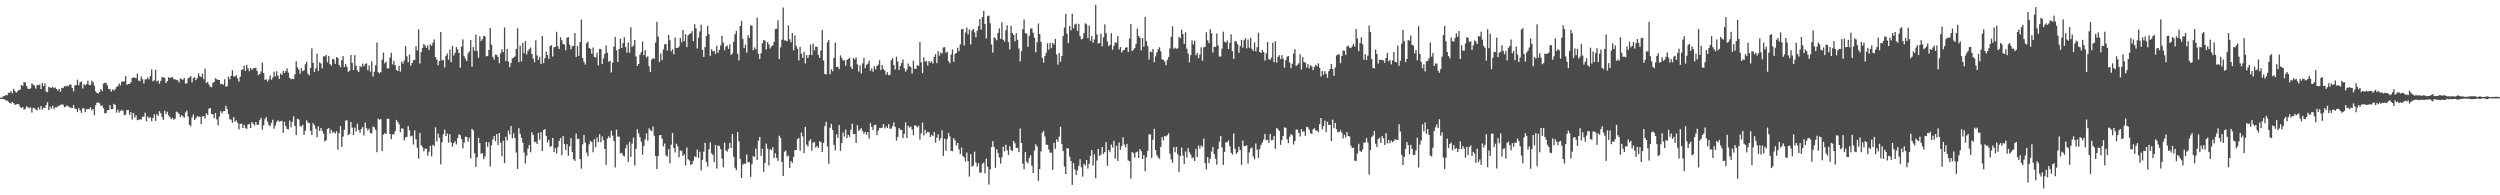 <?xml version="1.0" encoding="UTF-8"?>
<svg xmlns="http://www.w3.org/2000/svg" width="1920" height="150">
  <path d="M0 74.943h1v1.000H0zM1 74.925h1v1.000H1zM2 73.952h1v2.187H2zM3 73.736h1v2.592H3zM4 72.960h1v4.143H4zM5 73.141h1v4.113H5zM6 71.212h1v6.927H6zM7 71.233h1v7.797H7zM8 69.981h1v9.565H8zM9 71.673h1v6.526H9zM10 68.195h1v11.101H10zM11 70.009h1v10.566H11zM12 71.135h1v9.058H12zM13 70.143h1v9.752H13zM14 69.169h1v10.986H14zM15 68.801h1v13.291H15zM16 65.285h1v17.739H16zM17 65.984h1v16.185H17zM18 62.987h1v21.264H18zM19 63.415h1v20.104H19zM20 66.111h1v15.554H20zM21 68.104h1v14.313H21zM22 68.438h1v14.727H22zM23 67.791h1v14.668H23zM24 64.158h1v22.343H24zM25 64.972h1v17.877H25zM26 65.779h1v17.308H26zM27 68.079h1v16.084H27zM28 65.429h1v19.326H28zM29 65.307h1v17.121H29zM30 64.922h1v19.187H30zM31 68.410h1v12.985H31zM32 63.717h1v20.500H32zM33 66.133h1v16.691H33zM34 64.090h1v18.766H34zM35 70.299h1v10.330H35zM36 70.811h1v7.714H36zM37 66.670h1v17.924H37zM38 67.203h1v14.702H38zM39 67.465h1v16.036H39zM40 66.538h1v14.603H40zM41 67.782h1v16.122H41zM42 67.180h1v15.268H42zM43 68.281h1v14.192H43zM44 69.687h1v11.933H44zM45 68.332h1v12.847H45zM46 70.465h1v10.073H46zM47 67.415h1v12.716H47zM48 67.696h1v12.732H48zM49 66.095h1v16.295H49zM50 66.432h1v15.480H50zM51 65.619h1v15.366H51zM52 66.298h1v15.356H52zM53 64.781h1v17.699H53zM54 65.159h1v17.602H54zM55 67.529h1v15.465H55zM56 70.137h1v10.445H56zM57 65.652h1v17.633H57zM58 65.319h1v18.488H58zM59 61.171h1v25.022H59zM60 65.466h1v17.560H60zM61 63.229h1v21.463H61zM62 62.563h1v24.141H62zM63 67.961h1v15.183H63zM64 64.745h1v18.543H64zM65 65.425h1v20.757H65zM66 64.646h1v19.238H66zM67 61.836h1v21.988H67zM68 65.149h1v18.690H68zM69 65.276h1v17.166H69zM70 61.898h1v22.955H70zM71 63.126h1v20.548H71zM72 65.773h1v22.756H72zM73 70.207h1v10.644H73zM74 71.414h1v7.374H74zM75 71.831h1v6.942H75zM76 70.611h1v8.765H76zM77 68.402h1v12.882H77zM78 69.867h1v11.207H78zM79 64.138h1v19.003H79zM80 63.518h1v23.614H80zM81 63.725h1v23.125H81zM82 65.567h1v18.990H82zM83 68.274h1v16.189H83zM84 68.605h1v12.146H84zM85 70.347h1v13.490H85zM86 68.653h1v15.061H86zM87 69.545h1v10.181H87zM88 68.442h1v12.165H88zM89 66.755h1v19.766H89zM90 66.178h1v18.009H90zM91 64.068h1v22.433H91zM92 65.606h1v19.573H92zM93 62.563h1v21.797H93zM94 62.668h1v22.580H94zM95 62.406h1v26.122H95zM96 58.462h1v29.518H96zM97 65.105h1v19.462H97zM98 64.520h1v19.948H98zM99 64.520h1v23.696H99zM100 63.256h1v22.851H100zM101 59.959h1v31.894H101zM102 59.455h1v27.274H102zM103 59.618h1v30.692H103zM104 60.127h1v28.478H104zM105 56.455h1v35.857H105zM106 61.828h1v30.187H106zM107 62.296h1v29.300H107zM108 58.759h1v33.099H108zM109 60.819h1v28.920H109zM110 64.168h1v25.344H110zM111 60.973h1v25.562H111zM112 60.941h1v32.294H112zM113 59.496h1v29.920H113zM114 60.905h1v29.720H114zM115 58.400h1v31.638H115zM116 53.349h1v39.763H116zM117 62.444h1v28.135H117zM118 61.577h1v26.226H118zM119 53.571h1v39.323H119zM120 62.540h1v25.178H120zM121 61.855h1v27.201H121zM122 64.323h1v21.117H122zM123 62.051h1v24.956H123zM124 59.163h1v30.695H124zM125 59.451h1v32.670H125zM126 59.778h1v25.302H126zM127 63.753h1v23.948H127zM128 62.272h1v23.551H128zM129 59.370h1v29.222H129zM130 59.706h1v30.273H130zM131 59.598h1v31.909H131zM132 59.139h1v31.325H132zM133 60.873h1v31.093H133zM134 60.865h1v30.282H134zM135 61.343h1v24.436H135zM136 61.629h1v24.679H136zM137 63.278h1v24.229H137zM138 60.286h1v29.623H138zM139 60.813h1v27.730H139zM140 61.285h1v28.030H140zM141 59.796h1v30.634H141zM142 64.240h1v22.115H142zM143 63.907h1v21.097H143zM144 60.099h1v29.338H144zM145 59.457h1v36.356H145zM146 58.420h1v38.496H146zM147 63.269h1v27.006H147zM148 60.019h1v27.898H148zM149 59.356h1v32.828H149zM150 61.533h1v29.331H150zM151 60.021h1v29.155H151zM152 56.390h1v33.347H152zM153 58.489h1v31.135H153zM154 59.170h1v36.171H154zM155 56.558h1v32.898H155zM156 60.752h1v28.424H156zM157 52.757h1v38.183H157zM158 63.791h1v23.293H158zM159 62.805h1v25.556H159zM160 64.926h1v18.563H160zM161 66.595h1v16.338H161zM162 67.032h1v20.425H162zM163 63.648h1v24.137H163zM164 62.973h1v27.874H164zM165 60.106h1v26.645H165zM166 60.884h1v30.814H166zM167 61.363h1v34.842H167zM168 61.437h1v28.160H168zM169 64.596h1v20.784H169zM170 64.299h1v22.821H170zM171 65.129h1v20.325H171zM172 60.858h1v24.436H172zM173 66.708h1v14.480H173zM174 66.081h1v17.672H174zM175 58.827h1v28.765H175zM176 60.857h1v30.676H176zM177 58.269h1v33.656H177zM178 53.936h1v40.359H178zM179 58.686h1v31.280H179zM180 58.854h1v34.684H180zM181 57.636h1v34.780H181zM182 60.157h1v34.133H182zM183 62.696h1v36.683H183zM184 58.886h1v36.277H184zM185 53.766h1v41.148H185zM186 53.267h1v45.041H186zM187 50.423h1v45.428H187zM188 54.468h1v43.679H188zM189 49.751h1v49.287H189zM190 52.532h1v43.098H190zM191 54.613h1v40.587H191zM192 52.245h1v46.182H192zM193 53.675h1v40.016H193zM194 52.436h1v42.624H194zM195 52.341h1v44.047H195zM196 52.019h1v41.716H196zM197 54.514h1v41.410H197zM198 57.754h1v38.065H198zM199 56.792h1v35.463H199zM200 54.881h1v35.617H200zM201 48.093h1v51.482H201zM202 56.077h1v40.123H202zM203 61.398h1v30.175H203zM204 60.852h1v29.134H204zM205 62.601h1v30.918H205zM206 61.003h1v34.980H206zM207 57.940h1v39.014H207zM208 61.216h1v33.210H208zM209 59.595h1v32.358H209zM210 55.034h1v43.769H210zM211 58.586h1v37.766H211zM212 54.735h1v38.891H212zM213 58.012h1v34.329H213zM214 60.558h1v32.875H214zM215 56.521h1v36.619H215zM216 57.605h1v35.236H216zM217 54.362h1v47.617H217zM218 56.038h1v37.578H218zM219 54.531h1v42.292H219zM220 52.546h1v46.564H220zM221 55.862h1v43.525H221zM222 59.851h1v32.782H222zM223 60.869h1v36.897H223zM224 60.354h1v33.207H224zM225 60.775h1v28.629H225zM226 57.145h1v39.657H226zM227 47.016h1v56.769H227zM228 51.651h1v39.635H228zM229 53.406h1v38.392H229zM230 56.592h1v40.102H230zM231 52.313h1v44.904H231zM232 54.683h1v41.044H232zM233 54.068h1v49.487H233zM234 49.432h1v51.032H234zM235 47.410h1v44.989H235zM236 56.526h1v37.543H236zM237 57.856h1v36.731H237zM238 52.182h1v48.274H238zM239 37.095h1v66.652H239zM240 48.157h1v46.483H240zM241 55.335h1v40.887H241zM242 52.466h1v46.416H242zM243 41.147h1v64.240H243zM244 54.498h1v42.507H244zM245 47.939h1v52.615H245zM246 48.744h1v49.489H246zM247 52.437h1v48.050H247zM248 43.260h1v59.324H248zM249 43.337h1v65.298H249zM250 42.151h1v65.588H250zM251 47.819h1v51.232H251zM252 42.892h1v55.376H252zM253 49.232h1v53.333H253zM254 50.314h1v49.375H254zM255 45.219h1v56.688H255zM256 45.681h1v55.576H256zM257 48.985h1v53.598H257zM258 43.784h1v56.980H258zM259 44.504h1v70.450H259zM260 49.823h1v52.584H260zM261 51.563h1v45.237H261zM262 46.232h1v66.576H262zM263 43.134h1v61.753H263zM264 51.464h1v48.292H264zM265 49.154h1v43.411H265zM266 51.315h1v41.087H266zM267 55.166h1v48.738H267zM268 54.297h1v48.573H268zM269 42.199h1v51.489H269zM270 48.283h1v49.741H270zM271 53.738h1v49.954H271zM272 42.392h1v55.616H272zM273 50.477h1v50.548H273zM274 54.088h1v40.930H274zM275 55.372h1v44.366H275zM276 50.576h1v51.394H276zM277 51.517h1v47.569H277zM278 48.821h1v48.765H278zM279 50.964h1v53.067H279zM280 49.235h1v44.855H280zM281 48.601h1v49.785H281zM282 53.954h1v46.360H282zM283 50.200h1v48.644H283zM284 54.996h1v47.249H284zM285 47.164h1v55.213H285zM286 58.752h1v38.379H286zM287 55.148h1v42.643H287zM288 50.111h1v49.520H288zM289 32.631h1v84.257H289zM290 55.512h1v35.636H290zM291 56.348h1v35.601H291zM292 55.359h1v36.076H292zM293 45.855h1v70.178H293zM294 40.382h1v63.047H294zM295 48.635h1v53.538H295zM296 47.299h1v55.631H296zM297 52.632h1v38.715H297zM298 52.437h1v38.800H298zM299 44.235h1v58.716H299zM300 40.480h1v66.420H300zM301 49.478h1v53.795H301zM302 46.709h1v56.385H302zM303 50.118h1v50.683H303zM304 53.803h1v38.239H304zM305 54.600h1v39.083H305zM306 50.481h1v45.004H306zM307 54.941h1v46.590H307zM308 47.317h1v51.230H308zM309 48.831h1v50.029H309zM310 46.509h1v61.354H310zM311 35.392h1v70.106H311zM312 43.238h1v61.842H312zM313 47.846h1v48.979H313zM314 41.929h1v58.134H314zM315 50.443h1v54.317H315zM316 48.391h1v55.774H316zM317 46.259h1v64.802H317zM318 46.002h1v54.170H318zM319 35.484h1v71.515H319zM320 38.740h1v74.738H320zM321 22.504h1v99.362H321zM322 48.771h1v53.275H322zM323 40.052h1v71.441H323zM324 36.760h1v76.290H324zM325 33.849h1v82.381H325zM326 34.966h1v79.324H326zM327 36.792h1v77.396H327zM328 34.916h1v84.696H328zM329 38.475h1v78.088H329zM330 34.116h1v77.933H330zM331 35.239h1v84.872H331zM332 32.863h1v78.291H332zM333 30.283h1v81.975H333zM334 43.803h1v53.941H334zM335 45.623h1v63.113H335zM336 50.105h1v52.439H336zM337 46.831h1v59.025H337zM338 24.645h1v101.632H338zM339 46.421h1v62.877H339zM340 46.007h1v57.091H340zM341 51.743h1v47.851H341zM342 42.917h1v61.522H342zM343 41.127h1v61.391H343zM344 45.840h1v63.735H344zM345 38.146h1v64.815H345zM346 47.781h1v61.681H346zM347 35.148h1v77.481H347zM348 42.580h1v67.279H348zM349 40.532h1v67.957H349zM350 36.147h1v74.825H350zM351 37.849h1v68.243H351zM352 40.708h1v62.421H352zM353 51.993h1v51.733H353zM354 35.757h1v71.035H354zM355 30.200h1v83.714H355zM356 43.193h1v66.343H356zM357 45.109h1v59.871H357zM358 46.922h1v58.268H358zM359 40.995h1v67.760H359zM360 39.424h1v66.310H360zM361 30.844h1v90.805H361zM362 51.133h1v47.898H362zM363 36.151h1v63.905H363zM364 38.947h1v78.779H364zM365 26.467h1v101.694H365zM366 39.158h1v81.752H366zM367 44.366h1v61.467H367zM368 27.856h1v82.028H368zM369 31.646h1v86.456H369zM370 30.088h1v87.512H370zM371 27.656h1v94.646H371zM372 27.947h1v92.183H372zM373 43.252h1v65.760H373zM374 42.956h1v69.786H374zM375 38.360h1v70.916H375zM376 21.441h1v106.380H376zM377 34.232h1v77.461H377zM378 43.660h1v63.432H378zM379 45.662h1v58.763H379zM380 41.903h1v66.606H380zM381 42.086h1v60.830H381zM382 43.623h1v67.786H382zM383 48.527h1v53.683H383zM384 40.899h1v68.823H384zM385 37.826h1v82.166H385zM386 39.911h1v68.162H386zM387 21.025h1v104.287H387zM388 46.889h1v58.105H388zM389 37.508h1v70.430H389zM390 47.331h1v52.946H390zM391 51.563h1v51.710H391zM392 48.270h1v48.472H392zM393 44.786h1v61.460H393zM394 44.250h1v58.082H394zM395 43.304h1v62.705H395zM396 37.613h1v79.506H396zM397 21.729h1v108.044H397zM398 47.777h1v50.674H398zM399 35.034h1v67.721H399zM400 47.215h1v58.738H400zM401 32.964h1v76.625H401zM402 40.899h1v76.248H402zM403 31.434h1v94.167H403zM404 41.841h1v77.662H404zM405 39.027h1v74.983H405zM406 37.707h1v73.656H406zM407 36.434h1v80.567H407zM408 41.488h1v60.124H408zM409 44.935h1v58.729H409zM410 47.807h1v61.348H410zM411 30.911h1v77.909H411zM412 42.567h1v68.037H412zM413 46.052h1v55.943H413zM414 43.608h1v63.717H414zM415 49.087h1v52.365H415zM416 27.561h1v88.456H416zM417 48.439h1v51.398H417zM418 44.635h1v54.470H418zM419 39.751h1v64.638H419zM420 42.298h1v67.100H420zM421 45.188h1v62.212H421zM422 35.415h1v77.354H422zM423 34.720h1v77.507H423zM424 43.429h1v62.535H424zM425 36.316h1v80.347H425zM426 36.013h1v77.756H426zM427 24.443h1v93.350H427zM428 35.522h1v77.499H428zM429 37.609h1v70.578H429zM430 28.661h1v77.423H430zM431 30.903h1v88.231H431zM432 33.842h1v70.699H432zM433 34.218h1v76.430H433zM434 38.593h1v76.609H434zM435 28.946h1v81.784H435zM436 28.538h1v91.112H436zM437 34.307h1v78.138H437zM438 37.826h1v68.277H438zM439 35.592h1v81.147H439zM440 35.324h1v87.049H440zM441 25.336h1v98.276H441zM442 43.752h1v58.796H442zM443 35.212h1v71.661H443zM444 42.838h1v63.768H444zM445 32.332h1v89.833H445zM446 15.066h1v114.474H446zM447 44.514h1v66.319H447zM448 47.429h1v56.175H448zM449 49.612h1v59.794H449zM450 33.193h1v84.003H450zM451 31.896h1v88.134H451zM452 36.850h1v73.951H452zM453 37.633h1v70.524H453zM454 41.280h1v67.787H454zM455 36.494h1v80.440H455zM456 43.722h1v63.159H456zM457 44.271h1v68.820H457zM458 40.394h1v65.166H458zM459 50.159h1v59.095H459zM460 37.591h1v65.512H460zM461 37.716h1v71.542H461zM462 49.277h1v55.546H462zM463 44.816h1v62.856H463zM464 41.314h1v73.079H464zM465 34.873h1v91.721H465zM466 40.508h1v65.873H466zM467 47.338h1v57.424H467zM468 46.732h1v59.131H468zM469 55.628h1v44.778H469zM470 48.168h1v56.054H470zM471 35.838h1v72.512H471zM472 28.338h1v100.253H472zM473 38.495h1v61.078H473zM474 47.569h1v57.405H474zM475 37.665h1v67.268H475zM476 29.637h1v88.227H476zM477 36.868h1v80.543H477zM478 33.187h1v86.253H478zM479 28.621h1v91.550H479zM480 36.124h1v77.792H480zM481 40.370h1v70.725H481zM482 32.731h1v91.632H482zM483 40.458h1v68.488H483zM484 20.927h1v99.528H484zM485 36.036h1v74.230H485zM486 34.955h1v70.776H486zM487 30.773h1v96.335H487zM488 43.413h1v70.809H488zM489 50.699h1v48.563H489zM490 49.144h1v53.312H490zM491 42.017h1v63.320H491zM492 40.052h1v68.732H492zM493 31.915h1v86.952H493zM494 42.324h1v69.818H494zM495 38.434h1v68.698H495zM496 44.106h1v58.438H496zM497 43.208h1v64.764H497zM498 50.812h1v47.730H498zM499 55.305h1v44.666H499zM500 45.787h1v54.981H500zM501 44.620h1v52.592H501zM502 45.151h1v59.188H502zM503 32.576h1v87.244H503zM504 16.684h1v113.188H504zM505 28.102h1v91.662H505zM506 47.645h1v56.285H506zM507 41.096h1v62.586H507zM508 46.188h1v60.347H508zM509 37.884h1v74.547H509zM510 34.053h1v76.201H510zM511 33.789h1v85.647H511zM512 38.834h1v81.443H512zM513 26.878h1v87.646H513zM514 30.946h1v94.543H514zM515 39.347h1v71.816H515zM516 37.851h1v64.362H516zM517 41.703h1v71.923H517zM518 28.785h1v88.328H518zM519 36.927h1v73.447H519zM520 36.785h1v75.613H520zM521 35.777h1v85.031H521zM522 29.090h1v86.363H522zM523 32.573h1v83.291H523zM524 23.065h1v96.743H524zM525 31.603h1v86.890H525zM526 26.200h1v100.857H526zM527 36.236h1v77.083H527zM528 27.126h1v95.232H528zM529 26.090h1v97.216H529zM530 25.627h1v101.045H530zM531 23.908h1v102.040H531zM532 31.606h1v91.874H532zM533 18.644h1v101.434H533zM534 21.700h1v99.114H534zM535 37.236h1v77.671H535zM536 28.852h1v92.411H536zM537 24.059h1v92.393H537zM538 18.920h1v111.920H538zM539 38.333h1v84.504H539zM540 43.726h1v72.764H540zM541 36.217h1v73.452H541zM542 27.704h1v96.709H542zM543 19.848h1v108.005H543zM544 26.229h1v88.571H544zM545 42.867h1v66.495H545zM546 37.815h1v79.828H546zM547 39.372h1v79.601H547zM548 39.151h1v85.338H548zM549 41.428h1v70.046H549zM550 35.099h1v94.362H550zM551 40.429h1v71.267H551zM552 38.322h1v73.918H552zM553 34.923h1v79.652H553zM554 27.515h1v94.247H554zM555 32.721h1v95.785H555zM556 38.539h1v71.105H556zM557 35.698h1v79.826H557zM558 34.970h1v81.483H558zM559 37.591h1v76.698H559zM560 34.075h1v75.630H560zM561 42.166h1v71.503H561zM562 41.034h1v61.888H562zM563 32.036h1v88.338H563zM564 26.335h1v102.491H564zM565 23.715h1v106.958H565zM566 41.295h1v60.060H566zM567 46.359h1v62.142H567zM568 19.962h1v102.055H568zM569 16.066h1v120.634H569zM570 29.779h1v96.611H570zM571 36.909h1v88.725H571zM572 34.201h1v91.608H572zM573 40.458h1v78.201H573zM574 27.056h1v97.580H574zM575 29.052h1v95.573H575zM576 19.495h1v116.397H576zM577 19.721h1v106.356H577zM578 38.572h1v81.276H578zM579 36.390h1v84.150H579zM580 37.963h1v76.180H580zM581 13.568h1v109.311H581zM582 41.233h1v66.837H582zM583 45.242h1v59.926H583zM584 40.967h1v78.667H584zM585 33.193h1v81.201H585zM586 30.846h1v101.076H586zM587 31.123h1v93.996H587zM588 38.051h1v72.222H588zM589 32.295h1v81.860H589zM590 34.091h1v92.958H590zM591 37.276h1v77.409H591zM592 35.515h1v79.888H592zM593 34.824h1v78.253H593zM594 32.130h1v89.259H594zM595 22.329h1v95.349H595zM596 22.066h1v99.198H596zM597 15.605h1v107.973H597zM598 45.307h1v58.915H598zM599 36.339h1v69.614H599zM600 30.513h1v93.778H600zM601 5.809h1v129.358H601zM602 31.038h1v85.449H602zM603 31.226h1v84.415H603zM604 31.581h1v88.652H604zM605 19.500h1v99.893H605zM606 30.184h1v98.802H606zM607 32.509h1v91.208H607zM608 25.406h1v99.680H608zM609 38.714h1v81.821H609zM610 27.178h1v88.170H610zM611 35.084h1v80.099H611zM612 37.488h1v69.442H612zM613 46.336h1v59.632H613zM614 35.937h1v79.881H614zM615 41.194h1v60.652H615zM616 44.449h1v60.303H616zM617 39.723h1v77.925H617zM618 48.754h1v48.672H618zM619 42.279h1v68.828H619zM620 44.566h1v67.989H620zM621 42.290h1v65.904H621zM622 34.245h1v72.663H622zM623 42.277h1v73.440H623zM624 33.491h1v75.948H624zM625 38.646h1v70.365H625zM626 35.752h1v77.601H626zM627 35.980h1v76.106H627zM628 42.130h1v71.544H628zM629 44.507h1v63.945H629zM630 38.763h1v70.426H630zM631 23.017h1v93.724H631zM632 46.423h1v63.375H632zM633 56.776h1v40.130H633zM634 57.126h1v36.410H634zM635 32.527h1v79.954H635zM636 30.673h1v95.057H636zM637 57.090h1v41.070H637zM638 53.306h1v41.769H638zM639 54.660h1v45.126H639zM640 44.469h1v66.857H640zM641 32.764h1v82.721H641zM642 51.428h1v51.770H642zM643 51.284h1v54.579H643zM644 53.082h1v42.972H644zM645 42.507h1v73.313H645zM646 44.432h1v65.515H646zM647 46.439h1v55.308H647zM648 46.250h1v58.585H648zM649 50.539h1v49.058H649zM650 46.097h1v59.979H650zM651 45.285h1v58.269H651zM652 44.438h1v60.650H652zM653 51.234h1v48.384H653zM654 52.969h1v41.999H654zM655 44.596h1v58.361H655zM656 45.703h1v57.194H656zM657 44.084h1v65.728H657zM658 49.463h1v46.703H658zM659 54.941h1v45.499H659zM660 50.180h1v49.428H660zM661 56.312h1v42.094H661zM662 48.639h1v52.067H662zM663 44.407h1v58.346H663zM664 52.401h1v48.826H664zM665 49.757h1v53.730H665zM666 48.877h1v52.516H666zM667 46.475h1v59.923H667zM668 54.472h1v40.101H668zM669 52.460h1v45.066H669zM670 55.026h1v44.814H670zM671 50.938h1v45.192H671zM672 53.318h1v42.422H672zM673 50.613h1v53.222H673zM674 49.665h1v50.716H674zM675 46.270h1v51.908H675zM676 53.820h1v44.635H676zM677 49.992h1v48.054H677zM678 52.867h1v42.376H678zM679 54.254h1v44.423H679zM680 57.389h1v39.620H680zM681 55.478h1v42.850H681zM682 57.774h1v37.554H682zM683 57.421h1v41.383H683zM684 46.241h1v52.551H684zM685 44.729h1v52.200H685zM686 49.995h1v43.969H686zM687 53.351h1v44.150H687zM688 43.540h1v64.449H688zM689 47.296h1v57.852H689zM690 53.718h1v44.624H690zM691 50.708h1v48.930H691zM692 48.357h1v51.397H692zM693 45.719h1v60.359H693zM694 52.536h1v50.292H694zM695 55.022h1v38.930H695zM696 53.422h1v52.638H696zM697 48.767h1v47.787H697zM698 50.823h1v47.178H698zM699 51.641h1v45.473H699zM700 56.486h1v42.960H700zM701 46.556h1v57.354H701zM702 52.786h1v43.407H702zM703 52.927h1v43.675H703zM704 49.965h1v47.815H704zM705 50.637h1v45.965H705zM706 32.355h1v74.884H706zM707 47.937h1v54.538H707zM708 56.222h1v37.868H708zM709 44.012h1v60.048H709zM710 47.370h1v52.340H710zM711 46.852h1v55.720H711zM712 50.338h1v50.844H712zM713 46.814h1v54.766H713zM714 48.151h1v57.066H714zM715 47.164h1v56.400H715zM716 48.761h1v55.720H716zM717 43.622h1v57.756H717zM718 41.556h1v68.019H718zM719 48.456h1v57.355H719zM720 39.328h1v63.815H720zM721 42.722h1v65.238H721zM722 40.297h1v65.825H722zM723 41.101h1v58.876H723zM724 36.451h1v83.252H724zM725 36.184h1v70.303H725zM726 40.517h1v75.284H726zM727 39.669h1v67.197H727zM728 46.964h1v55.113H728zM729 48.587h1v56.152H729zM730 41.899h1v73.916H730zM731 37.975h1v78.181H731zM732 47.507h1v58.515H732zM733 41.335h1v66.484H733zM734 40.776h1v71.015H734zM735 36.565h1v73.280H735zM736 39.299h1v75.495H736zM737 34.064h1v84.205H737zM738 22.478h1v90.873H738zM739 22.362h1v97.445H739zM740 34.867h1v86.126H740zM741 24.940h1v99.012H741zM742 21.190h1v95.888H742zM743 26.437h1v97.390H743zM744 22.610h1v113.037H744zM745 34.086h1v84.357H745zM746 23.504h1v104.486H746zM747 22.297h1v104.920H747zM748 24.880h1v91.549H748zM749 28.695h1v96.139H749zM750 23.566h1v104.382H750zM751 20.133h1v105.105H751zM752 14.691h1v117.922H752zM753 22.742h1v109.771H753zM754 13.081h1v112.681H754zM755 8.413h1v116.394H755zM756 18.485h1v114.610H756zM757 29.565h1v92.344H757zM758 12.427h1v115.591H758zM759 11.978h1v129.810H759zM760 17.884h1v112.245H760zM761 34.098h1v78.904H761zM762 40.412h1v68.006H762zM763 28.629h1v84.232H763zM764 29.551h1v99.331H764zM765 30.931h1v83.741H765zM766 25.224h1v92.233H766zM767 21.704h1v99.323H767zM768 29.741h1v96.025H768zM769 17.081h1v103.694H769zM770 30.522h1v82.094H770zM771 31.931h1v84.238H771zM772 23.228h1v87.947H772zM773 19.411h1v95.984H773zM774 32.200h1v86.800H774zM775 37.935h1v74.321H775zM776 19.789h1v95.534H776zM777 25.295h1v90.624H777zM778 26.865h1v81.445H778zM779 31.720h1v78.358H779zM780 25.454h1v88.243H780zM781 30.523h1v82.938H781zM782 37.228h1v79.653H782zM783 47.207h1v51.434H783zM784 39.302h1v70.523H784zM785 22.428h1v103.290H785zM786 14.924h1v115.173H786zM787 25.445h1v91.353H787zM788 25.879h1v98.327H788zM789 36.016h1v89.421H789zM790 27.463h1v93.818H790zM791 21.861h1v97.344H791zM792 21.899h1v105.324H792zM793 25.119h1v107.743H793zM794 28.965h1v86.767H794zM795 40.200h1v70.583H795zM796 32.368h1v80.262H796zM797 18.024h1v120.879H797zM798 26.176h1v103.681H798zM799 32.113h1v84.228H799zM800 44.458h1v57.374H800zM801 48.098h1v52.432H801zM802 43.050h1v61.805H802zM803 40.432h1v70.737H803zM804 33.273h1v77.934H804zM805 38.198h1v76.603H805zM806 32.988h1v84.320H806zM807 37.004h1v80.260H807zM808 32.927h1v97.469H808zM809 34.197h1v75.500H809zM810 29.814h1v84.503H810zM811 41.774h1v65.258H811zM812 49.589h1v59.337H812zM813 40.782h1v64.184H813zM814 47.405h1v49.975H814zM815 43.022h1v67.651H815zM816 27.729h1v88.298H816zM817 21.139h1v106.826H817zM818 10.642h1v122.983H818zM819 25.783h1v88.072H819zM820 33.101h1v80.895H820zM821 19.959h1v100.340H821zM822 23.273h1v100.390H822zM823 10.493h1v131.541H823zM824 21.636h1v103.708H824zM825 18.811h1v111.316H825zM826 18.066h1v116.397H826zM827 23.716h1v107.138H827zM828 18.321h1v108.988H828zM829 27.720h1v94.549H829zM830 30.280h1v98.173H830zM831 29.641h1v106.056H831zM832 25.389h1v100.386H832zM833 17.872h1v109.271H833zM834 18.680h1v104.259H834zM835 29.210h1v100.263H835zM836 19.661h1v106.124H836zM837 31.305h1v88.447H837zM838 27.816h1v87.374H838zM839 32.747h1v94.386H839zM840 30.302h1v88.205H840zM841 3.689h1v133.258H841zM842 26.485h1v96.803H842zM843 33.385h1v81.019H843zM844 33.020h1v86.619H844zM845 25.905h1v92.844H845zM846 35.532h1v77.383H846zM847 28.662h1v89.682H847zM848 18.726h1v98.077H848zM849 25.487h1v83.648H849zM850 31.843h1v95.454H850zM851 35.419h1v79.821H851zM852 34.435h1v82.446H852zM853 25.440h1v85.538H853zM854 38.197h1v75.152H854zM855 35.147h1v72.947H855zM856 32.559h1v89.331H856zM857 32.812h1v79.200H857zM858 27.558h1v96.025H858zM859 38.020h1v71.398H859zM860 36.091h1v78.941H860zM861 40.351h1v71.831H861zM862 38.675h1v66.751H862zM863 38.275h1v72.744H863zM864 36.609h1v76.545H864zM865 36.241h1v74.220H865zM866 39.941h1v83.311H866zM867 29.648h1v94.130H867zM868 18.453h1v118.661H868zM869 39.292h1v77.488H869zM870 38.153h1v79.514H870zM871 36.962h1v84.101H871zM872 33.670h1v83.296H872zM873 21.887h1v94.564H873zM874 27.480h1v93.880H874zM875 29.054h1v85.454H875zM876 38.642h1v77.462H876zM877 29.231h1v92.875H877zM878 35.837h1v83.335H878zM879 13.018h1v118.441H879zM880 31.579h1v89.301H880zM881 35.363h1v80.457H881zM882 45.777h1v57.401H882zM883 39.583h1v63.589H883zM884 40.162h1v81.228H884zM885 37.586h1v69.723H885zM886 47.801h1v51.169H886zM887 43.259h1v71.965H887zM888 40.195h1v79.056H888zM889 37.826h1v83.183H889zM890 36.310h1v85.645H890zM891 39.435h1v73.406H891zM892 45.581h1v59.585H892zM893 45.904h1v61.901H893zM894 47.242h1v57.191H894zM895 50.091h1v54.757H895zM896 45.957h1v57.853H896zM897 43.806h1v58.523H897zM898 37.182h1v80.819H898zM899 28.220h1v94.243H899zM900 20.240h1v104.799H900zM901 37.424h1v75.559H901zM902 36.533h1v80.411H902zM903 37.482h1v75.352H903zM904 37.098h1v81.371H904zM905 28.276h1v103.885H905zM906 29.322h1v90.611H906zM907 22.774h1v90.535H907zM908 26.148h1v93.314H908zM909 33.755h1v92.156H909zM910 24.834h1v91.460H910zM911 37.388h1v83.486H911zM912 41.066h1v72.648H912zM913 47.895h1v69.068H913zM914 42.278h1v76.517H914zM915 30.981h1v90.682H915zM916 34.132h1v86.766H916zM917 31.202h1v92.475H917zM918 42.445h1v72.056H918zM919 40.587h1v79.946H919zM920 44.718h1v67.033H920zM921 41.939h1v72.179H921zM922 36.302h1v75.490H922zM923 46.599h1v66.046H923zM924 36.343h1v70.073H924zM925 35.913h1v89.371H925zM926 24.791h1v105.235H926zM927 30.953h1v89.705H927zM928 33.113h1v92.149H928zM929 22.487h1v99.362H929zM930 25.519h1v90.915H930zM931 40.322h1v72.523H931zM932 35.871h1v82.311H932zM933 36.053h1v85.881H933zM934 25.721h1v100.693H934zM935 34.918h1v79.572H935zM936 43.345h1v65.528H936zM937 43.475h1v60.892H937zM938 37.322h1v75.872H938zM939 24.315h1v102.369H939zM940 31.982h1v84.651H940zM941 32.647h1v76.684H941zM942 31.148h1v78.024H942zM943 37.618h1v70.315H943zM944 32.921h1v79.385H944zM945 26.349h1v90.978H945zM946 39.332h1v79.383H946zM947 45.228h1v57.318H947zM948 31.550h1v82.721H948zM949 31.959h1v86.235H949zM950 33.920h1v83.093H950zM951 40.543h1v72.222H951zM952 35.385h1v79.935H952zM953 30.720h1v95.908H953zM954 36.610h1v71.430H954zM955 30.911h1v81.328H955zM956 29.341h1v82.903H956zM957 37.142h1v74.434H957zM958 30.336h1v95.303H958zM959 36.668h1v80.372H959zM960 29.044h1v85.061H960zM961 37.506h1v75.728H961zM962 39.115h1v81.000H962zM963 32.559h1v89.806H963zM964 39.480h1v70.690H964zM965 36.259h1v78.640H965zM966 25.136h1v96.080H966zM967 39.810h1v74.640H967zM968 40.682h1v70.556H968zM969 38.277h1v71.186H969zM970 39.929h1v67.298H970zM971 46.583h1v56.229H971zM972 40.926h1v66.865H972zM973 32.273h1v75.056H973zM974 45.440h1v64.364H974zM975 45.943h1v56.892H975zM976 44.202h1v63.643H976zM977 32.791h1v74.576H977zM978 47.710h1v56.685H978zM979 31.641h1v82.656H979zM980 48.048h1v50.243H980zM981 43.607h1v55.600H981zM982 42.384h1v58.197H982zM983 45.406h1v65.859H983zM984 42.350h1v65.212H984zM985 45.102h1v59.361H985zM986 51.985h1v45.815H986zM987 46.357h1v51.843H987zM988 43.501h1v63.488H988zM989 43.028h1v66.935H989zM990 48.043h1v56.861H990zM991 52.443h1v50.465H991zM992 48.951h1v54.993H992zM993 41.127h1v69.806H993zM994 37.660h1v70.659H994zM995 50.625h1v48.860H995zM996 49.787h1v49.840H996zM997 48.589h1v53.604H997zM998 41.613h1v63.227H998zM999 53.476h1v45.684H999zM1000 43.798h1v57.260H1000zM1001 47.763h1v53.184H1001zM1002 48.036h1v56.301H1002zM1003 51.888h1v45.510H1003zM1004 49.077h1v48.698H1004zM1005 52.419h1v47.217H1005zM1006 49.974h1v52.375H1006zM1007 51.005h1v51.814H1007zM1008 53.912h1v45.396H1008zM1009 51.276h1v47.225H1009zM1010 49.765h1v50.552H1010zM1011 50.928h1v49.282H1011zM1012 48.631h1v52.877H1012zM1013 51.958h1v43.502H1013zM1014 58.816h1v31.792H1014zM1015 54.536h1v44.899H1015zM1016 57.369h1v39.458H1016zM1017 54.638h1v37.987H1017zM1018 56.679h1v44.819H1018zM1019 59.860h1v33.582H1019zM1020 54.716h1v41.212H1020zM1021 53.047h1v42.878H1021zM1022 49.029h1v59.270H1022zM1023 52.977h1v38.932H1023zM1024 58.179h1v40.347H1024zM1025 51.867h1v42.549H1025zM1026 42.491h1v56.669H1026zM1027 41.964h1v59.742H1027zM1028 41.634h1v59.720H1028zM1029 48.530h1v51.464H1029zM1030 43.012h1v58.824H1030zM1031 38.755h1v67.569H1031zM1032 39.004h1v64.493H1032zM1033 42.069h1v63.571H1033zM1034 35.699h1v65.798H1034zM1035 35.062h1v69.401H1035zM1036 36.544h1v68.256H1036zM1037 36.932h1v74.929H1037zM1038 35.493h1v78.272H1038zM1039 33.676h1v79.797H1039zM1040 35.793h1v87.718H1040zM1041 22.235h1v101.285H1041zM1042 29.517h1v88.452H1042zM1043 39.223h1v71.172H1043zM1044 33.124h1v82.968H1044zM1045 28.601h1v88.076H1045zM1046 34.007h1v80.810H1046zM1047 45.905h1v63.712H1047zM1048 41.605h1v67.871H1048zM1049 46.015h1v60.051H1049zM1050 42.769h1v66.757H1050zM1051 19.632h1v114.513H1051zM1052 24.654h1v90.620H1052zM1053 45.414h1v59.820H1053zM1054 52.149h1v51.963H1054zM1055 52.565h1v48.044H1055zM1056 37.882h1v72.481H1056zM1057 41.407h1v71.606H1057zM1058 48.807h1v57.972H1058zM1059 45.905h1v59.841H1059zM1060 45.928h1v63.879H1060zM1061 46.244h1v58.143H1061zM1062 46.357h1v59.884H1062zM1063 48.202h1v63.163H1063zM1064 44.526h1v57.739H1064zM1065 40.600h1v69.571H1065zM1066 47.123h1v60.355H1066zM1067 46.000h1v64.079H1067zM1068 49.470h1v58.387H1068zM1069 46.364h1v62.902H1069zM1070 39.936h1v68.349H1070zM1071 47.516h1v59.323H1071zM1072 47.862h1v59.604H1072zM1073 35.003h1v72.453H1073zM1074 50.473h1v44.948H1074zM1075 46.712h1v54.423H1075zM1076 33.546h1v85.405H1076zM1077 22.926h1v103.832H1077zM1078 31.691h1v88.791H1078zM1079 47.716h1v66.605H1079zM1080 45.238h1v63.894H1080zM1081 30.834h1v80.587H1081zM1082 31.189h1v87.325H1082zM1083 27.264h1v83.980H1083zM1084 34.461h1v79.919H1084zM1085 34.948h1v84.138H1085zM1086 41.026h1v77.915H1086zM1087 38.339h1v77.144H1087zM1088 46.309h1v59.450H1088zM1089 20.150h1v108.439H1089zM1090 41.462h1v69.660H1090zM1091 47.488h1v60.452H1091zM1092 52.442h1v43.022H1092zM1093 49.351h1v51.540H1093zM1094 54.877h1v39.114H1094zM1095 47.030h1v55.709H1095zM1096 46.730h1v52.389H1096zM1097 44.812h1v58.779H1097zM1098 32.595h1v86.923H1098zM1099 43.468h1v76.702H1099zM1100 40.772h1v72.706H1100zM1101 50.713h1v49.866H1101zM1102 48.633h1v49.148H1102zM1103 48.885h1v46.598H1103zM1104 54.280h1v44.082H1104zM1105 55.932h1v35.676H1105zM1106 53.042h1v51.152H1106zM1107 43.475h1v58.201H1107zM1108 26.839h1v94.160H1108zM1109 19.966h1v109.947H1109zM1110 31.649h1v89.561H1110zM1111 39.943h1v66.487H1111zM1112 43.066h1v70.526H1112zM1113 44.838h1v65.794H1113zM1114 28.758h1v80.758H1114zM1115 31.625h1v83.816H1115zM1116 31.935h1v79.489H1116zM1117 29.270h1v85.378H1117zM1118 25.530h1v88.152H1118zM1119 28.274h1v88.502H1119zM1120 23.856h1v90.591H1120zM1121 45.336h1v63.303H1121zM1122 34.733h1v79.904H1122zM1123 38.801h1v73.390H1123zM1124 38.901h1v75.258H1124zM1125 33.417h1v87.675H1125zM1126 28.567h1v84.205H1126zM1127 29.043h1v90.051H1127zM1128 32.227h1v80.646H1128zM1129 31.667h1v80.000H1129zM1130 38.347h1v81.406H1130zM1131 34.869h1v81.736H1131zM1132 30.970h1v86.995H1132zM1133 31.894h1v93.184H1133zM1134 33.915h1v80.338H1134zM1135 27.726h1v96.856H1135zM1136 28.024h1v94.400H1136zM1137 24.334h1v102.291H1137zM1138 30.433h1v79.760H1138zM1139 35.286h1v78.022H1139zM1140 36.689h1v74.583H1140zM1141 46.524h1v56.563H1141zM1142 22.427h1v106.008H1142zM1143 36.965h1v78.666H1143zM1144 25.890h1v93.884H1144zM1145 53.075h1v49.667H1145zM1146 44.406h1v58.212H1146zM1147 39.786h1v73.193H1147zM1148 40.059h1v70.390H1148zM1149 28.948h1v100.441H1149zM1150 43.861h1v62.289H1150zM1151 40.470h1v69.603H1151zM1152 39.772h1v62.616H1152zM1153 34.747h1v85.507H1153zM1154 39.003h1v75.304H1154zM1155 41.647h1v72.297H1155zM1156 39.228h1v82.571H1156zM1157 46.388h1v63.211H1157zM1158 36.740h1v72.080H1158zM1159 35.309h1v76.280H1159zM1160 30.358h1v85.157H1160zM1161 40.851h1v69.061H1161zM1162 39.146h1v73.561H1162zM1163 46.187h1v63.298H1163zM1164 35.783h1v73.911H1164zM1165 41.809h1v64.648H1165zM1166 47.607h1v60.857H1166zM1167 44.119h1v68.233H1167zM1168 22.680h1v96.825H1168zM1169 21.594h1v103.798H1169zM1170 41.515h1v64.056H1170zM1171 47.256h1v55.086H1171zM1172 40.354h1v63.992H1172zM1173 38.884h1v76.028H1173zM1174 36.457h1v76.036H1174zM1175 29.448h1v100.205H1175zM1176 33.766h1v80.791H1176zM1177 50.950h1v52.844H1177zM1178 43.754h1v67.812H1178zM1179 44.961h1v57.241H1179zM1180 18.705h1v108.957H1180zM1181 44.320h1v58.426H1181zM1182 40.869h1v76.100H1182zM1183 44.168h1v54.009H1183zM1184 49.339h1v55.025H1184zM1185 48.513h1v49.854H1185zM1186 41.112h1v64.089H1186zM1187 41.459h1v65.901H1187zM1188 41.162h1v70.056H1188zM1189 40.406h1v72.530H1189zM1190 34.666h1v82.521H1190zM1191 34.759h1v82.946H1191zM1192 45.841h1v60.500H1192zM1193 43.232h1v68.306H1193zM1194 29.484h1v77.566H1194zM1195 39.211h1v69.601H1195zM1196 37.654h1v73.783H1196zM1197 38.678h1v70.142H1197zM1198 45.054h1v63.201H1198zM1199 28.956h1v82.989H1199zM1200 19.353h1v102.764H1200zM1201 22.291h1v103.334H1201zM1202 43.393h1v67.270H1202zM1203 47.487h1v55.327H1203zM1204 52.372h1v47.952H1204zM1205 39.060h1v63.247H1205zM1206 22.890h1v98.862H1206zM1207 25.609h1v90.871H1207zM1208 44.590h1v61.163H1208zM1209 37.181h1v68.110H1209zM1210 42.400h1v64.991H1210zM1211 37.503h1v74.586H1211zM1212 44.967h1v59.511H1212zM1213 43.516h1v54.931H1213zM1214 33.847h1v74.020H1214zM1215 42.665h1v58.906H1215zM1216 49.601h1v55.852H1216zM1217 47.399h1v61.407H1217zM1218 44.693h1v59.400H1218zM1219 50.110h1v50.551H1219zM1220 51.242h1v49.639H1220zM1221 36.570h1v70.253H1221zM1222 48.818h1v58.482H1222zM1223 39.581h1v61.312H1223zM1224 47.647h1v53.522H1224zM1225 40.646h1v61.160H1225zM1226 37.027h1v74.248H1226zM1227 47.675h1v54.788H1227zM1228 41.314h1v62.183H1228zM1229 38.105h1v61.167H1229zM1230 52.241h1v44.761H1230zM1231 53.198h1v48.623H1231zM1232 37.590h1v66.538H1232zM1233 26.470h1v97.162H1233zM1234 54.207h1v45.912H1234zM1235 48.431h1v59.052H1235zM1236 52.104h1v48.102H1236zM1237 38.887h1v71.896H1237zM1238 33.287h1v75.394H1238zM1239 37.635h1v71.209H1239zM1240 34.827h1v71.979H1240zM1241 46.687h1v49.163H1241zM1242 45.743h1v58.115H1242zM1243 46.574h1v58.702H1243zM1244 28.642h1v90.179H1244zM1245 40.555h1v69.955H1245zM1246 43.570h1v70.647H1246zM1247 43.541h1v73.199H1247zM1248 43.879h1v68.522H1248zM1249 35.631h1v76.888H1249zM1250 38.272h1v68.809H1250zM1251 32.017h1v77.371H1251zM1252 36.356h1v71.853H1252zM1253 35.248h1v78.901H1253zM1254 32.260h1v79.480H1254zM1255 37.399h1v78.201H1255zM1256 33.137h1v87.376H1256zM1257 29.947h1v82.913H1257zM1258 32.950h1v85.348H1258zM1259 36.006h1v77.056H1259zM1260 29.313h1v95.093H1260zM1261 28.988h1v87.070H1261zM1262 48.233h1v50.882H1262zM1263 45.926h1v60.103H1263zM1264 39.465h1v68.035H1264zM1265 39.452h1v74.536H1265zM1266 16.694h1v106.664H1266zM1267 43.138h1v67.522H1267zM1268 47.097h1v54.428H1268zM1269 51.332h1v49.567H1269zM1270 52.363h1v49.565H1270zM1271 48.046h1v56.423H1271zM1272 43.070h1v67.673H1272zM1273 40.909h1v79.072H1273zM1274 48.213h1v70.781H1274zM1275 47.579h1v63.200H1275zM1276 43.943h1v58.443H1276zM1277 46.628h1v62.047H1277zM1278 45.786h1v67.909H1278zM1279 43.550h1v64.087H1279zM1280 40.264h1v67.873H1280zM1281 44.229h1v55.380H1281zM1282 48.090h1v56.988H1282zM1283 45.420h1v57.067H1283zM1284 47.831h1v58.903H1284zM1285 43.502h1v61.619H1285zM1286 42.826h1v66.940H1286zM1287 45.967h1v56.668H1287zM1288 40.630h1v72.825H1288zM1289 37.368h1v84.374H1289zM1290 49.788h1v49.364H1290zM1291 40.386h1v71.873H1291zM1292 30.408h1v91.383H1292zM1293 27.813h1v103.634H1293zM1294 48.724h1v48.182H1294zM1295 42.820h1v65.661H1295zM1296 34.576h1v79.181H1296zM1297 33.728h1v76.669H1297zM1298 39.037h1v69.818H1298zM1299 35.601h1v83.734H1299zM1300 37.702h1v80.786H1300zM1301 47.180h1v58.148H1301zM1302 41.230h1v61.328H1302zM1303 45.643h1v53.168H1303zM1304 22.326h1v106.256H1304zM1305 42.133h1v65.738H1305zM1306 35.244h1v71.357H1306zM1307 51.750h1v52.018H1307zM1308 52.188h1v50.337H1308zM1309 47.726h1v50.149H1309zM1310 38.389h1v67.910H1310zM1311 41.487h1v70.894H1311zM1312 36.856h1v70.717H1312zM1313 34.506h1v80.367H1313zM1314 27.765h1v86.958H1314zM1315 36.229h1v85.083H1315zM1316 37.833h1v74.428H1316zM1317 39.382h1v75.768H1317zM1318 30.221h1v77.951H1318zM1319 38.665h1v70.591H1319zM1320 37.559h1v69.850H1320zM1321 28.376h1v83.387H1321zM1322 29.688h1v84.316H1322zM1323 30.446h1v93.188H1323zM1324 20.825h1v102.622H1324zM1325 13.174h1v114.461H1325zM1326 32.877h1v70.641H1326zM1327 32.080h1v81.245H1327zM1328 30.156h1v89.948H1328zM1329 24.448h1v98.509H1329zM1330 39.960h1v74.206H1330zM1331 33.901h1v83.325H1331zM1332 38.944h1v72.494H1332zM1333 31.522h1v82.050H1333zM1334 15.196h1v122.068H1334zM1335 29.883h1v82.420H1335zM1336 40.439h1v62.853H1336zM1337 46.859h1v60.237H1337zM1338 45.522h1v55.055H1338zM1339 46.105h1v64.331H1339zM1340 41.648h1v69.666H1340zM1341 43.184h1v73.862H1341zM1342 32.795h1v80.167H1342zM1343 40.792h1v68.971H1343zM1344 48.761h1v52.024H1344zM1345 39.366h1v87.583H1345zM1346 39.511h1v73.665H1346zM1347 41.610h1v63.066H1347zM1348 40.505h1v67.639H1348zM1349 42.623h1v68.930H1349zM1350 40.936h1v77.240H1350zM1351 29.423h1v82.282H1351zM1352 40.269h1v78.476H1352zM1353 45.549h1v66.157H1353zM1354 32.776h1v85.154H1354zM1355 37.945h1v74.709H1355zM1356 35.792h1v78.226H1356zM1357 55.084h1v42.861H1357zM1358 40.432h1v62.612H1358zM1359 26.805h1v92.867H1359zM1360 26.222h1v102.902H1360zM1361 35.787h1v92.008H1361zM1362 42.903h1v73.430H1362zM1363 36.596h1v75.706H1363zM1364 30.528h1v89.058H1364zM1365 29.252h1v86.081H1365zM1366 31.907h1v77.118H1366zM1367 24.945h1v88.409H1367zM1368 32.609h1v79.694H1368zM1369 43.626h1v66.486H1369zM1370 41.768h1v70.489H1370zM1371 29.175h1v91.717H1371zM1372 32.726h1v88.591H1372zM1373 42.602h1v69.578H1373zM1374 44.664h1v67.144H1374zM1375 38.511h1v75.640H1375zM1376 42.593h1v77.511H1376zM1377 49.161h1v53.994H1377zM1378 45.827h1v66.039H1378zM1379 32.858h1v76.912H1379zM1380 41.350h1v70.356H1380zM1381 43.493h1v74.058H1381zM1382 38.002h1v71.856H1382zM1383 28.404h1v89.873H1383zM1384 34.821h1v78.888H1384zM1385 40.753h1v66.139H1385zM1386 38.065h1v73.434H1386zM1387 39.273h1v68.876H1387zM1388 42.013h1v64.210H1388zM1389 45.155h1v60.737H1389zM1390 41.727h1v65.410H1390zM1391 32.306h1v91.975H1391zM1392 23.376h1v91.680H1392zM1393 35.633h1v75.878H1393zM1394 39.265h1v68.162H1394zM1395 35.845h1v68.386H1395zM1396 32.642h1v83.098H1396zM1397 34.083h1v70.820H1397zM1398 38.258h1v67.141H1398zM1399 38.805h1v84.349H1399zM1400 36.409h1v72.479H1400zM1401 42.340h1v70.636H1401zM1402 34.197h1v83.706H1402zM1403 34.588h1v84.955H1403zM1404 40.133h1v72.622H1404zM1405 36.091h1v88.190H1405zM1406 43.007h1v66.762H1406zM1407 37.071h1v73.285H1407zM1408 31.583h1v84.458H1408zM1409 37.597h1v88.856H1409zM1410 42.443h1v61.368H1410zM1411 38.674h1v65.503H1411zM1412 37.516h1v73.823H1412zM1413 37.592h1v77.028H1413zM1414 30.037h1v83.767H1414zM1415 45.131h1v58.579H1415zM1416 29.587h1v87.228H1416zM1417 36.264h1v77.960H1417zM1418 36.071h1v84.400H1418zM1419 30.569h1v90.115H1419zM1420 36.318h1v76.041H1420zM1421 25.075h1v91.825H1421zM1422 44.482h1v59.021H1422zM1423 35.708h1v76.070H1423zM1424 29.411h1v87.038H1424zM1425 30.300h1v86.599H1425zM1426 34.686h1v72.731H1426zM1427 38.665h1v74.019H1427zM1428 40.174h1v65.327H1428zM1429 32.162h1v84.719H1429zM1430 35.097h1v74.241H1430zM1431 32.742h1v80.510H1431zM1432 47.281h1v61.079H1432zM1433 39.766h1v69.431H1433zM1434 36.736h1v81.628H1434zM1435 41.193h1v72.160H1435zM1436 37.616h1v76.880H1436zM1437 34.871h1v72.331H1437zM1438 40.612h1v72.327H1438zM1439 40.956h1v64.138H1439zM1440 38.143h1v80.213H1440zM1441 36.214h1v77.621H1441zM1442 28.843h1v87.439H1442zM1443 38.651h1v71.743H1443zM1444 33.041h1v88.533H1444zM1445 33.254h1v79.150H1445zM1446 31.365h1v90.629H1446zM1447 28.111h1v86.860H1447zM1448 28.090h1v88.644H1448zM1449 31.080h1v92.177H1449zM1450 35.378h1v84.306H1450zM1451 28.911h1v91.213H1451zM1452 30.967h1v91.817H1452zM1453 25.403h1v84.416H1453zM1454 27.461h1v87.198H1454zM1455 24.600h1v97.494H1455zM1456 31.815h1v83.824H1456zM1457 32.732h1v80.224H1457zM1458 25.808h1v94.469H1458zM1459 21.760h1v104.015H1459zM1460 20.937h1v93.205H1460zM1461 31.598h1v85.266H1461zM1462 34.033h1v78.397H1462zM1463 29.084h1v86.893H1463zM1464 31.467h1v96.971H1464zM1465 21.290h1v103.710H1465zM1466 30.118h1v86.727H1466zM1467 44.752h1v58.068H1467zM1468 43.455h1v64.769H1468zM1469 39.498h1v70.615H1469zM1470 40.760h1v70.954H1470zM1471 36.544h1v69.943H1471zM1472 34.714h1v72.928H1472zM1473 42.281h1v66.104H1473zM1474 34.536h1v70.371H1474zM1475 30.879h1v78.789H1475zM1476 34.042h1v78.396H1476zM1477 37.848h1v77.095H1477zM1478 36.952h1v67.408H1478zM1479 35.696h1v68.868H1479zM1480 33.392h1v68.683H1480zM1481 41.217h1v61.140H1481zM1482 37.696h1v63.497H1482zM1483 38.280h1v69.219H1483zM1484 36.482h1v67.769H1484zM1485 35.003h1v72.101H1485zM1486 39.074h1v63.912H1486zM1487 34.902h1v70.729H1487zM1488 53.226h1v45.386H1488zM1489 44.841h1v60.327H1489zM1490 26.328h1v88.086H1490zM1491 20.368h1v107.746H1491zM1492 37.854h1v71.195H1492zM1493 35.418h1v81.180H1493zM1494 30.116h1v81.457H1494zM1495 28.986h1v89.307H1495zM1496 29.041h1v92.447H1496zM1497 28.776h1v95.799H1497zM1498 25.457h1v95.923H1498zM1499 21.962h1v101.983H1499zM1500 31.109h1v85.271H1500zM1501 32.242h1v91.708H1501zM1502 25.343h1v108.206H1502zM1503 19.032h1v105.032H1503zM1504 33.325h1v85.919H1504zM1505 31.859h1v83.575H1505zM1506 43.128h1v56.168H1506zM1507 47.466h1v57.369H1507zM1508 51.014h1v49.084H1508zM1509 42.639h1v66.891H1509zM1510 40.568h1v63.528H1510zM1511 39.092h1v63.735H1511zM1512 36.206h1v77.948H1512zM1513 36.031h1v82.896H1513zM1514 40.672h1v67.136H1514zM1515 43.995h1v64.845H1515zM1516 44.868h1v53.172H1516zM1517 50.288h1v48.737H1517zM1518 53.802h1v44.253H1518zM1519 41.443h1v60.404H1519zM1520 47.115h1v54.779H1520zM1521 37.993h1v73.003H1521zM1522 25.843h1v99.742H1522zM1523 22.507h1v107.600H1523zM1524 39.178h1v71.735H1524zM1525 41.051h1v70.968H1525zM1526 39.379h1v72.419H1526zM1527 36.999h1v76.453H1527zM1528 33.671h1v87.328H1528zM1529 29.638h1v85.928H1529zM1530 32.748h1v79.085H1530zM1531 21.076h1v92.414H1531zM1532 31.731h1v85.980H1532zM1533 19.776h1v89.754H1533zM1534 38.513h1v78.042H1534zM1535 37.549h1v73.541H1535zM1536 32.978h1v76.880H1536zM1537 34.082h1v77.866H1537zM1538 41.061h1v68.889H1538zM1539 41.407h1v68.804H1539zM1540 37.844h1v70.085H1540zM1541 42.376h1v75.633H1541zM1542 34.066h1v80.210H1542zM1543 33.021h1v85.058H1543zM1544 35.308h1v81.610H1544zM1545 37.396h1v77.961H1545zM1546 37.331h1v77.449H1546zM1547 39.274h1v70.503H1547zM1548 38.167h1v70.827H1548zM1549 24.548h1v96.195H1549zM1550 22.680h1v100.265H1550zM1551 26.393h1v92.881H1551zM1552 20.851h1v104.261H1552zM1553 19.113h1v107.860H1553zM1554 29.981h1v92.607H1554zM1555 33.440h1v85.881H1555zM1556 34.151h1v79.452H1556zM1557 9.172h1v130.991H1557zM1558 15.327h1v110.641H1558zM1559 35.886h1v85.395H1559zM1560 27.058h1v83.732H1560zM1561 30.662h1v94.287H1561zM1562 11.229h1v119.026H1562zM1563 5.454h1v133.017H1563zM1564 21.758h1v101.990H1564zM1565 25.957h1v99.343H1565zM1566 18.510h1v114.954H1566zM1567 13.687h1v121.920H1567zM1568 14.456h1v117.885H1568zM1569 20.791h1v123.878H1569zM1570 18.950h1v116.485H1570zM1571 17.940h1v112.522H1571zM1572 19.169h1v116.996H1572zM1573 18.074h1v109.493H1573zM1574 15.728h1v114.236H1574zM1575 15.932h1v117.512H1575zM1576 16.715h1v109.471H1576zM1577 11.960h1v113.396H1577zM1578 16.548h1v118.808H1578zM1579 19.709h1v109.048H1579zM1580 27.285h1v88.282H1580zM1581 34.452h1v70.365H1581zM1582 38.224h1v81.927H1582zM1583 28.862h1v87.603H1583zM1584 14.906h1v102.388H1584zM1585 35.251h1v83.646H1585zM1586 25.479h1v83.185H1586zM1587 30.429h1v82.468H1587zM1588 31.288h1v82.623H1588zM1589 20.835h1v105.683H1589zM1590 30.047h1v81.893H1590zM1591 26.454h1v80.695H1591zM1592 40.053h1v64.603H1592zM1593 33.376h1v74.150H1593zM1594 31.300h1v81.230H1594zM1595 31.952h1v75.167H1595zM1596 35.864h1v76.807H1596zM1597 36.356h1v68.909H1597zM1598 38.778h1v67.265H1598zM1599 30.556h1v77.149H1599zM1600 34.731h1v71.064H1600zM1601 37.940h1v75.231H1601zM1602 55.359h1v36.441H1602zM1603 41.560h1v56.936H1603zM1604 24.055h1v95.085H1604zM1605 16.992h1v116.595H1605zM1606 38.532h1v69.522H1606zM1607 33.401h1v78.695H1607zM1608 32.734h1v80.515H1608zM1609 25.976h1v96.122H1609zM1610 28.985h1v88.519H1610zM1611 24.911h1v88.359H1611zM1612 28.869h1v84.781H1612zM1613 40.135h1v79.165H1613zM1614 35.051h1v77.134H1614zM1615 35.334h1v72.341H1615zM1616 24.358h1v102.743H1616zM1617 33.498h1v80.857H1617zM1618 36.876h1v82.296H1618zM1619 51.706h1v46.254H1619zM1620 51.509h1v47.008H1620zM1621 55.883h1v43.780H1621zM1622 48.639h1v55.319H1622zM1623 52.325h1v45.973H1623zM1624 53.085h1v47.723H1624zM1625 43.181h1v65.251H1625zM1626 45.569h1v58.173H1626zM1627 51.478h1v48.528H1627zM1628 59.455h1v39.608H1628zM1629 51.305h1v55.539H1629zM1630 41.743h1v64.575H1630zM1631 47.169h1v49.305H1631zM1632 56.373h1v34.650H1632zM1633 53.888h1v42.759H1633zM1634 45.413h1v51.881H1634zM1635 40.578h1v65.180H1635zM1636 29.307h1v85.369H1636zM1637 33.453h1v81.288H1637zM1638 30.325h1v80.503H1638zM1639 34.767h1v83.407H1639zM1640 37.299h1v74.617H1640zM1641 30.853h1v79.083H1641zM1642 22.745h1v96.580H1642zM1643 31.209h1v93.753H1643zM1644 35.935h1v81.252H1644zM1645 28.646h1v94.656H1645zM1646 30.982h1v84.870H1646zM1647 28.035h1v87.976H1647zM1648 31.811h1v81.103H1648zM1649 36.304h1v93.934H1649zM1650 27.205h1v84.073H1650zM1651 30.630h1v85.342H1651zM1652 29.644h1v82.694H1652zM1653 27.721h1v93.706H1653zM1654 26.770h1v91.430H1654zM1655 41.880h1v65.131H1655zM1656 37.134h1v70.922H1656zM1657 36.933h1v74.094H1657zM1658 38.486h1v75.078H1658zM1659 14.898h1v114.584H1659zM1660 35.118h1v89.171H1660zM1661 38.685h1v70.117H1661zM1662 42.468h1v63.974H1662zM1663 47.841h1v55.442H1663zM1664 27.719h1v84.127H1664zM1665 27.372h1v88.475H1665zM1666 33.011h1v82.395H1666zM1667 32.100h1v85.072H1667zM1668 28.459h1v83.567H1668zM1669 29.438h1v88.490H1669zM1670 35.694h1v78.621H1670zM1671 27.839h1v96.072H1671zM1672 29.162h1v89.874H1672zM1673 22.714h1v97.342H1673zM1674 29.860h1v91.817H1674zM1675 32.109h1v91.027H1675zM1676 27.878h1v99.205H1676zM1677 27.923h1v87.032H1677zM1678 25.259h1v94.717H1678zM1679 35.657h1v80.887H1679zM1680 31.639h1v83.917H1680zM1681 46.690h1v59.738H1681zM1682 48.449h1v55.465H1682zM1683 47.810h1v54.395H1683zM1684 30.896h1v88.231H1684zM1685 22.323h1v103.056H1685zM1686 32.795h1v86.704H1686zM1687 36.491h1v77.715H1687zM1688 45.695h1v57.540H1688zM1689 36.044h1v80.841H1689zM1690 36.350h1v75.464H1690zM1691 25.537h1v89.065H1691zM1692 24.626h1v86.876H1692zM1693 34.461h1v80.449H1693zM1694 38.440h1v68.301H1694zM1695 35.618h1v70.074H1695zM1696 37.721h1v78.939H1696zM1697 30.446h1v91.642H1697zM1698 40.251h1v72.239H1698zM1699 42.324h1v64.914H1699zM1700 32.558h1v77.647H1700zM1701 42.121h1v62.979H1701zM1702 49.688h1v52.789H1702zM1703 49.313h1v49.313H1703zM1704 49.754h1v56.227H1704zM1705 43.657h1v65.085H1705zM1706 51.118h1v51.876H1706zM1707 45.623h1v64.135H1707zM1708 54.363h1v45.706H1708zM1709 53.614h1v45.748H1709zM1710 39.813h1v65.283H1710zM1711 25.349h1v103.048H1711zM1712 30.548h1v90.797H1712zM1713 47.610h1v51.406H1713zM1714 50.799h1v50.145H1714zM1715 36.157h1v71.811H1715zM1716 36.337h1v72.269H1716zM1717 34.821h1v79.077H1717zM1718 33.548h1v78.867H1718zM1719 43.546h1v65.004H1719zM1720 48.623h1v53.427H1720zM1721 51.017h1v54.573H1721zM1722 48.646h1v55.398H1722zM1723 29.215h1v88.465H1723zM1724 41.946h1v63.947H1724zM1725 54.066h1v40.338H1725zM1726 51.788h1v43.552H1726zM1727 49.745h1v45.007H1727zM1728 57.029h1v40.202H1728zM1729 54.422h1v37.803H1729zM1730 58.733h1v36.679H1730zM1731 51.158h1v45.548H1731zM1732 53.909h1v42.044H1732zM1733 53.450h1v46.531H1733zM1734 45.702h1v56.210H1734zM1735 54.679h1v39.355H1735zM1736 52.465h1v45.834H1736zM1737 59.611h1v33.452H1737zM1738 57.302h1v33.305H1738zM1739 60.297h1v34.376H1739zM1740 58.660h1v30.333H1740zM1741 56.010h1v34.847H1741zM1742 47.461h1v52.435H1742zM1743 42.596h1v62.958H1743zM1744 41.597h1v64.439H1744zM1745 58.613h1v37.748H1745zM1746 57.720h1v39.221H1746zM1747 59.255h1v39.683H1747zM1748 49.315h1v42.952H1748zM1749 53.158h1v46.788H1749zM1750 41.937h1v56.740H1750zM1751 51.073h1v44.311H1751zM1752 51.595h1v47.687H1752zM1753 52.320h1v44.581H1753zM1754 60.123h1v30.916H1754zM1755 56.631h1v33.181H1755zM1756 55.269h1v37.891H1756zM1757 56.925h1v33.075H1757zM1758 63.219h1v24.644H1758zM1759 61.341h1v28.991H1759zM1760 61.837h1v27.312H1760zM1761 59.932h1v29.209H1761zM1762 61.219h1v26.213H1762zM1763 60.543h1v28.098H1763zM1764 62.389h1v25.358H1764zM1765 64.166h1v23.029H1765zM1766 60.581h1v30.396H1766zM1767 61.913h1v31.283H1767zM1768 60.537h1v28.448H1768zM1769 60.512h1v30.831H1769zM1770 61.702h1v29.865H1770zM1771 61.603h1v28.200H1771zM1772 60.647h1v25.939H1772zM1773 58.204h1v29.832H1773zM1774 60.454h1v27.501H1774zM1775 64.482h1v21.560H1775zM1776 64.320h1v21.841H1776zM1777 62.993h1v26.379H1777zM1778 53.860h1v40.032H1778zM1779 65.958h1v17.590H1779zM1780 66.186h1v19.733H1780zM1781 66.016h1v17.871H1781zM1782 59.918h1v27.252H1782zM1783 59.162h1v33.662H1783zM1784 65.963h1v20.555H1784zM1785 65.853h1v17.133H1785zM1786 68.251h1v16.263H1786zM1787 66.959h1v14.231H1787zM1788 63.955h1v22.862H1788zM1789 66.439h1v18.183H1789zM1790 64.016h1v22.942H1790zM1791 65.227h1v19.064H1791zM1792 64.741h1v19.486H1792zM1793 61.807h1v23.326H1793zM1794 65.770h1v18.095H1794zM1795 65.335h1v18.097H1795zM1796 65.819h1v18.145H1796zM1797 66.510h1v18.727H1797zM1798 62.040h1v24.543H1798zM1799 63.222h1v22.721H1799zM1800 63.128h1v22.080H1800zM1801 69.475h1v11.240H1801zM1802 67.344h1v15.660H1802zM1803 67.455h1v15.331H1803zM1804 66.788h1v17.154H1804zM1805 67.524h1v15.179H1805zM1806 67.535h1v15.446H1806zM1807 70.917h1v8.511H1807zM1808 68.760h1v12.803H1808zM1809 63.952h1v22.208H1809zM1810 66.814h1v15.798H1810zM1811 68.518h1v12.126H1811zM1812 67.552h1v14.538H1812zM1813 70.766h1v9.705H1813zM1814 69.890h1v10.231H1814zM1815 70.310h1v9.827H1815zM1816 70.293h1v9.948H1816zM1817 69.714h1v10.914H1817zM1818 70.274h1v10.171H1818zM1819 69.892h1v10.305H1819zM1820 69.778h1v10.361H1820zM1821 69.971h1v10.272H1821zM1822 71.238h1v7.523H1822zM1823 69.986h1v8.850H1823zM1824 68.963h1v11.881H1824zM1825 70.701h1v8.336H1825zM1826 69.723h1v10.424H1826zM1827 70.826h1v7.980H1827zM1828 71.166h1v8.531H1828zM1829 70.993h1v7.936H1829zM1830 71.820h1v7.257H1830zM1831 71.191h1v7.597H1831zM1832 71.492h1v7.789H1832zM1833 71.554h1v7.019H1833zM1834 72.007h1v5.740H1834zM1835 73.168h1v3.682H1835zM1836 72.460h1v5.943H1836zM1837 70.876h1v8.263H1837zM1838 68.579h1v12.830H1838zM1839 72.732h1v4.400H1839zM1840 71.823h1v6.625H1840zM1841 70.859h1v7.341H1841zM1842 70.952h1v8.239H1842zM1843 71.864h1v6.559H1843zM1844 71.348h1v7.740H1844zM1845 71.367h1v7.209H1845zM1846 72.007h1v5.676H1846zM1847 72.847h1v4.497H1847zM1848 72.525h1v5.366H1848zM1849 73.123h1v4.021H1849zM1850 69.621h1v10.005H1850zM1851 71.070h1v7.196H1851zM1852 72.172h1v5.347H1852zM1853 72.839h1v4.188H1853zM1854 73.583h1v3.043H1854zM1855 72.672h1v3.927H1855zM1856 73.486h1v3.119H1856zM1857 73.141h1v3.615H1857zM1858 73.104h1v3.893H1858zM1859 73.591h1v2.824H1859zM1860 73.429h1v3.385H1860zM1861 73.090h1v3.552H1861zM1862 73.474h1v3.300H1862zM1863 73.888h1v2.434H1863zM1864 73.684h1v2.853H1864zM1865 73.735h1v2.552H1865zM1866 73.351h1v3.009H1866zM1867 72.875h1v4.263H1867zM1868 72.262h1v5.598H1868zM1869 73.850h1v2.264H1869zM1870 73.782h1v2.482H1870zM1871 73.557h1v3.160H1871zM1872 73.737h1v2.738H1872zM1873 73.033h1v3.805H1873zM1874 73.160h1v3.701H1874zM1875 73.476h1v2.972H1875zM1876 73.206h1v3.601H1876zM1877 73.222h1v3.466H1877zM1878 73.617h1v2.892H1878zM1879 74.010h1v1.825H1879zM1880 73.946h1v2.331H1880zM1881 74.128h1v1.823H1881zM1882 73.944h1v2.266H1882zM1883 74.049h1v2.082H1883zM1884 73.878h1v2.190H1884zM1885 74.230h1v1.669H1885zM1886 73.854h1v2.407H1886zM1887 73.185h1v3.434H1887zM1888 73.538h1v2.814H1888zM1889 73.898h1v2.249H1889zM1890 74.110h1v1.895H1890zM1891 74.038h1v1.779H1891zM1892 74.279h1v1.487H1892zM1893 74.384h1v1.289H1893zM1894 74.292h1v1.535H1894zM1895 74.194h1v1.599H1895zM1896 74.035h1v1.796H1896zM1897 73.935h1v2.198H1897zM1898 73.969h1v2.170H1898zM1899 73.924h1v2.156H1899zM1900 73.827h1v2.316H1900zM1901 74.210h1v1.570H1901zM1902 74.389h1v1.367H1902zM1903 74.406h1v1.196H1903zM1904 73.877h1v2.246H1904zM1905 74.309h1v1.501H1905zM1906 74.438h1v1.050H1906zM1907 74.546h1v1.000H1907zM1908 74.302h1v1.421H1908zM1909 74.183h1v1.863H1909zM1910 73.980h1v2.087H1910zM1911 74.386h1v1.170H1911zM1912 74.542h1v1.000H1912zM1913 74.567h1v1.000H1913zM1914 74.402h1v1.102H1914zM1915 74.460h1v1.126H1915zM1916 74.285h1v1.320H1916zM1917 74.353h1v1.183H1917zM1918 74.414h1v1.195H1918zM1919 74.591h1v1.000H1919z" fill="#4a4a4a"></path>
</svg>
